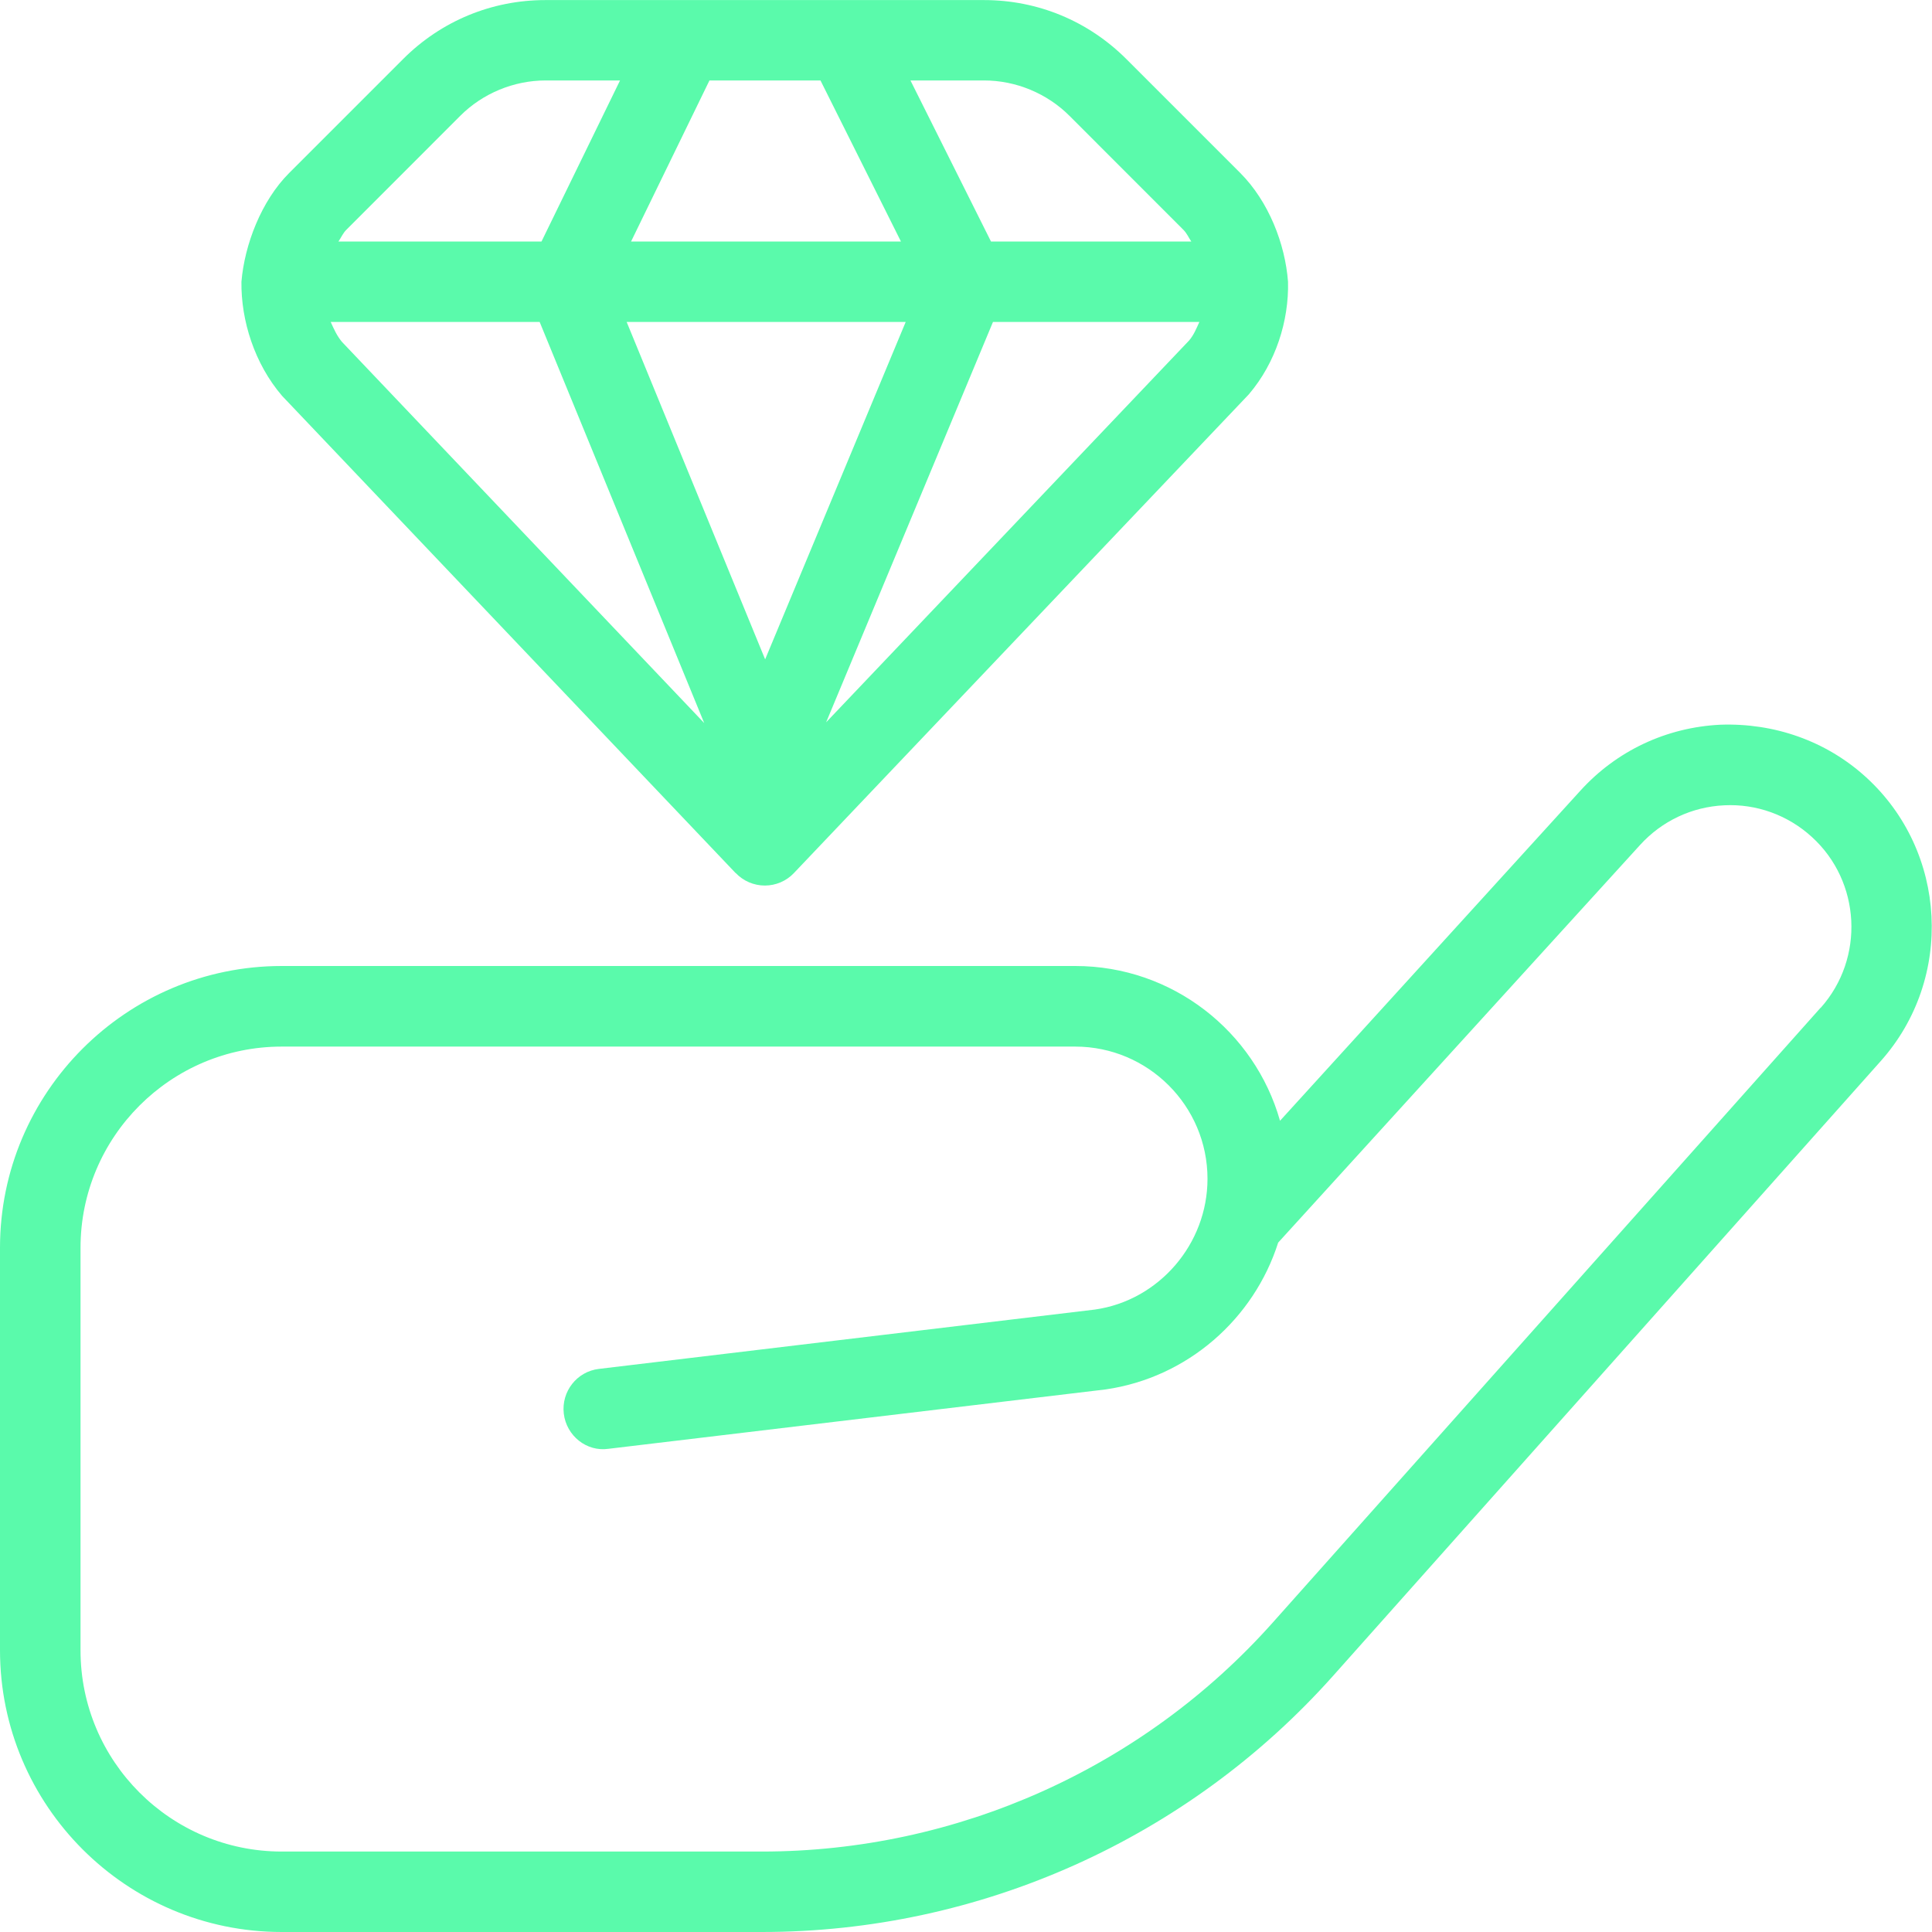 <svg width="28" height="28" viewBox="0 0 28 28" fill="none" xmlns="http://www.w3.org/2000/svg">
<g clip-path="url(#clip0_10662_11070)">
<path d="M27.044 11.264C26.466 10.737 25.713 10.476 24.934 10.503C24.152 10.541 23.431 10.879 22.905 11.458L18.551 16.243C18.185 14.951 16.994 14 15.584 14H4.083C1.832 14 0 15.832 0 18.083V23.916C0 26.168 1.832 28 4.083 28H11.043C14.2 28 17.215 26.648 19.318 24.29L27.258 15.377C28.321 14.184 28.225 12.34 27.044 11.264ZM26.388 14.602L18.447 23.514C16.567 25.625 13.867 26.834 11.043 26.834H4.083C2.474 26.834 1.167 25.526 1.167 23.918V18.084C1.167 16.476 2.474 15.168 4.083 15.168H15.583C16.639 15.168 17.5 16.027 17.5 17.084C17.5 18.032 16.794 18.847 15.869 18.979L8.681 19.839C8.361 19.876 8.133 20.167 8.171 20.488C8.209 20.807 8.5 21.044 8.82 20.997L16.021 20.137C17.213 19.966 18.174 19.111 18.524 18.009L23.77 12.245C24.086 11.898 24.52 11.693 24.99 11.671C25.454 11.648 25.91 11.811 26.259 12.13C26.97 12.777 27.027 13.887 26.388 14.605V14.602ZM10.662 12.652C10.773 12.769 10.926 12.834 11.085 12.834C11.243 12.834 11.397 12.769 11.507 12.652L18.099 5.715C18.489 5.258 18.681 4.65 18.667 4.084C18.626 3.536 18.387 2.919 17.974 2.506L16.323 0.855C15.771 0.304 15.04 0.001 14.26 0.001H7.905C7.126 0.001 6.394 0.304 5.843 0.855L4.192 2.506C3.788 2.909 3.544 3.546 3.499 4.084C3.492 4.648 3.69 5.273 4.088 5.737L10.66 12.652H10.662ZM17.234 4.934L11.973 10.468L14.391 4.666H17.382C17.34 4.759 17.302 4.854 17.234 4.934ZM14.262 1.166C14.723 1.166 15.174 1.353 15.5 1.679L17.151 3.331C17.201 3.381 17.227 3.444 17.265 3.5H14.362L13.195 1.166H14.262ZM10.283 1.166H11.891L13.057 3.5H9.146L10.282 1.166H10.283ZM13.126 4.666L11.089 9.556L9.082 4.666H13.126ZM5.019 3.331L6.67 1.679C6.995 1.353 7.447 1.166 7.908 1.166H8.986L7.848 3.5H4.905C4.944 3.444 4.969 3.381 5.019 3.331ZM7.821 4.666L10.206 10.479L4.957 4.956C4.883 4.868 4.838 4.767 4.793 4.666H7.821Z" fill="#5AFAAB"/>
</g>
<defs>
<clipPath id="clip0_10662_11070">
<rect width="28" height="28" fill="white"/>
</clipPath>
</defs>
</svg>
